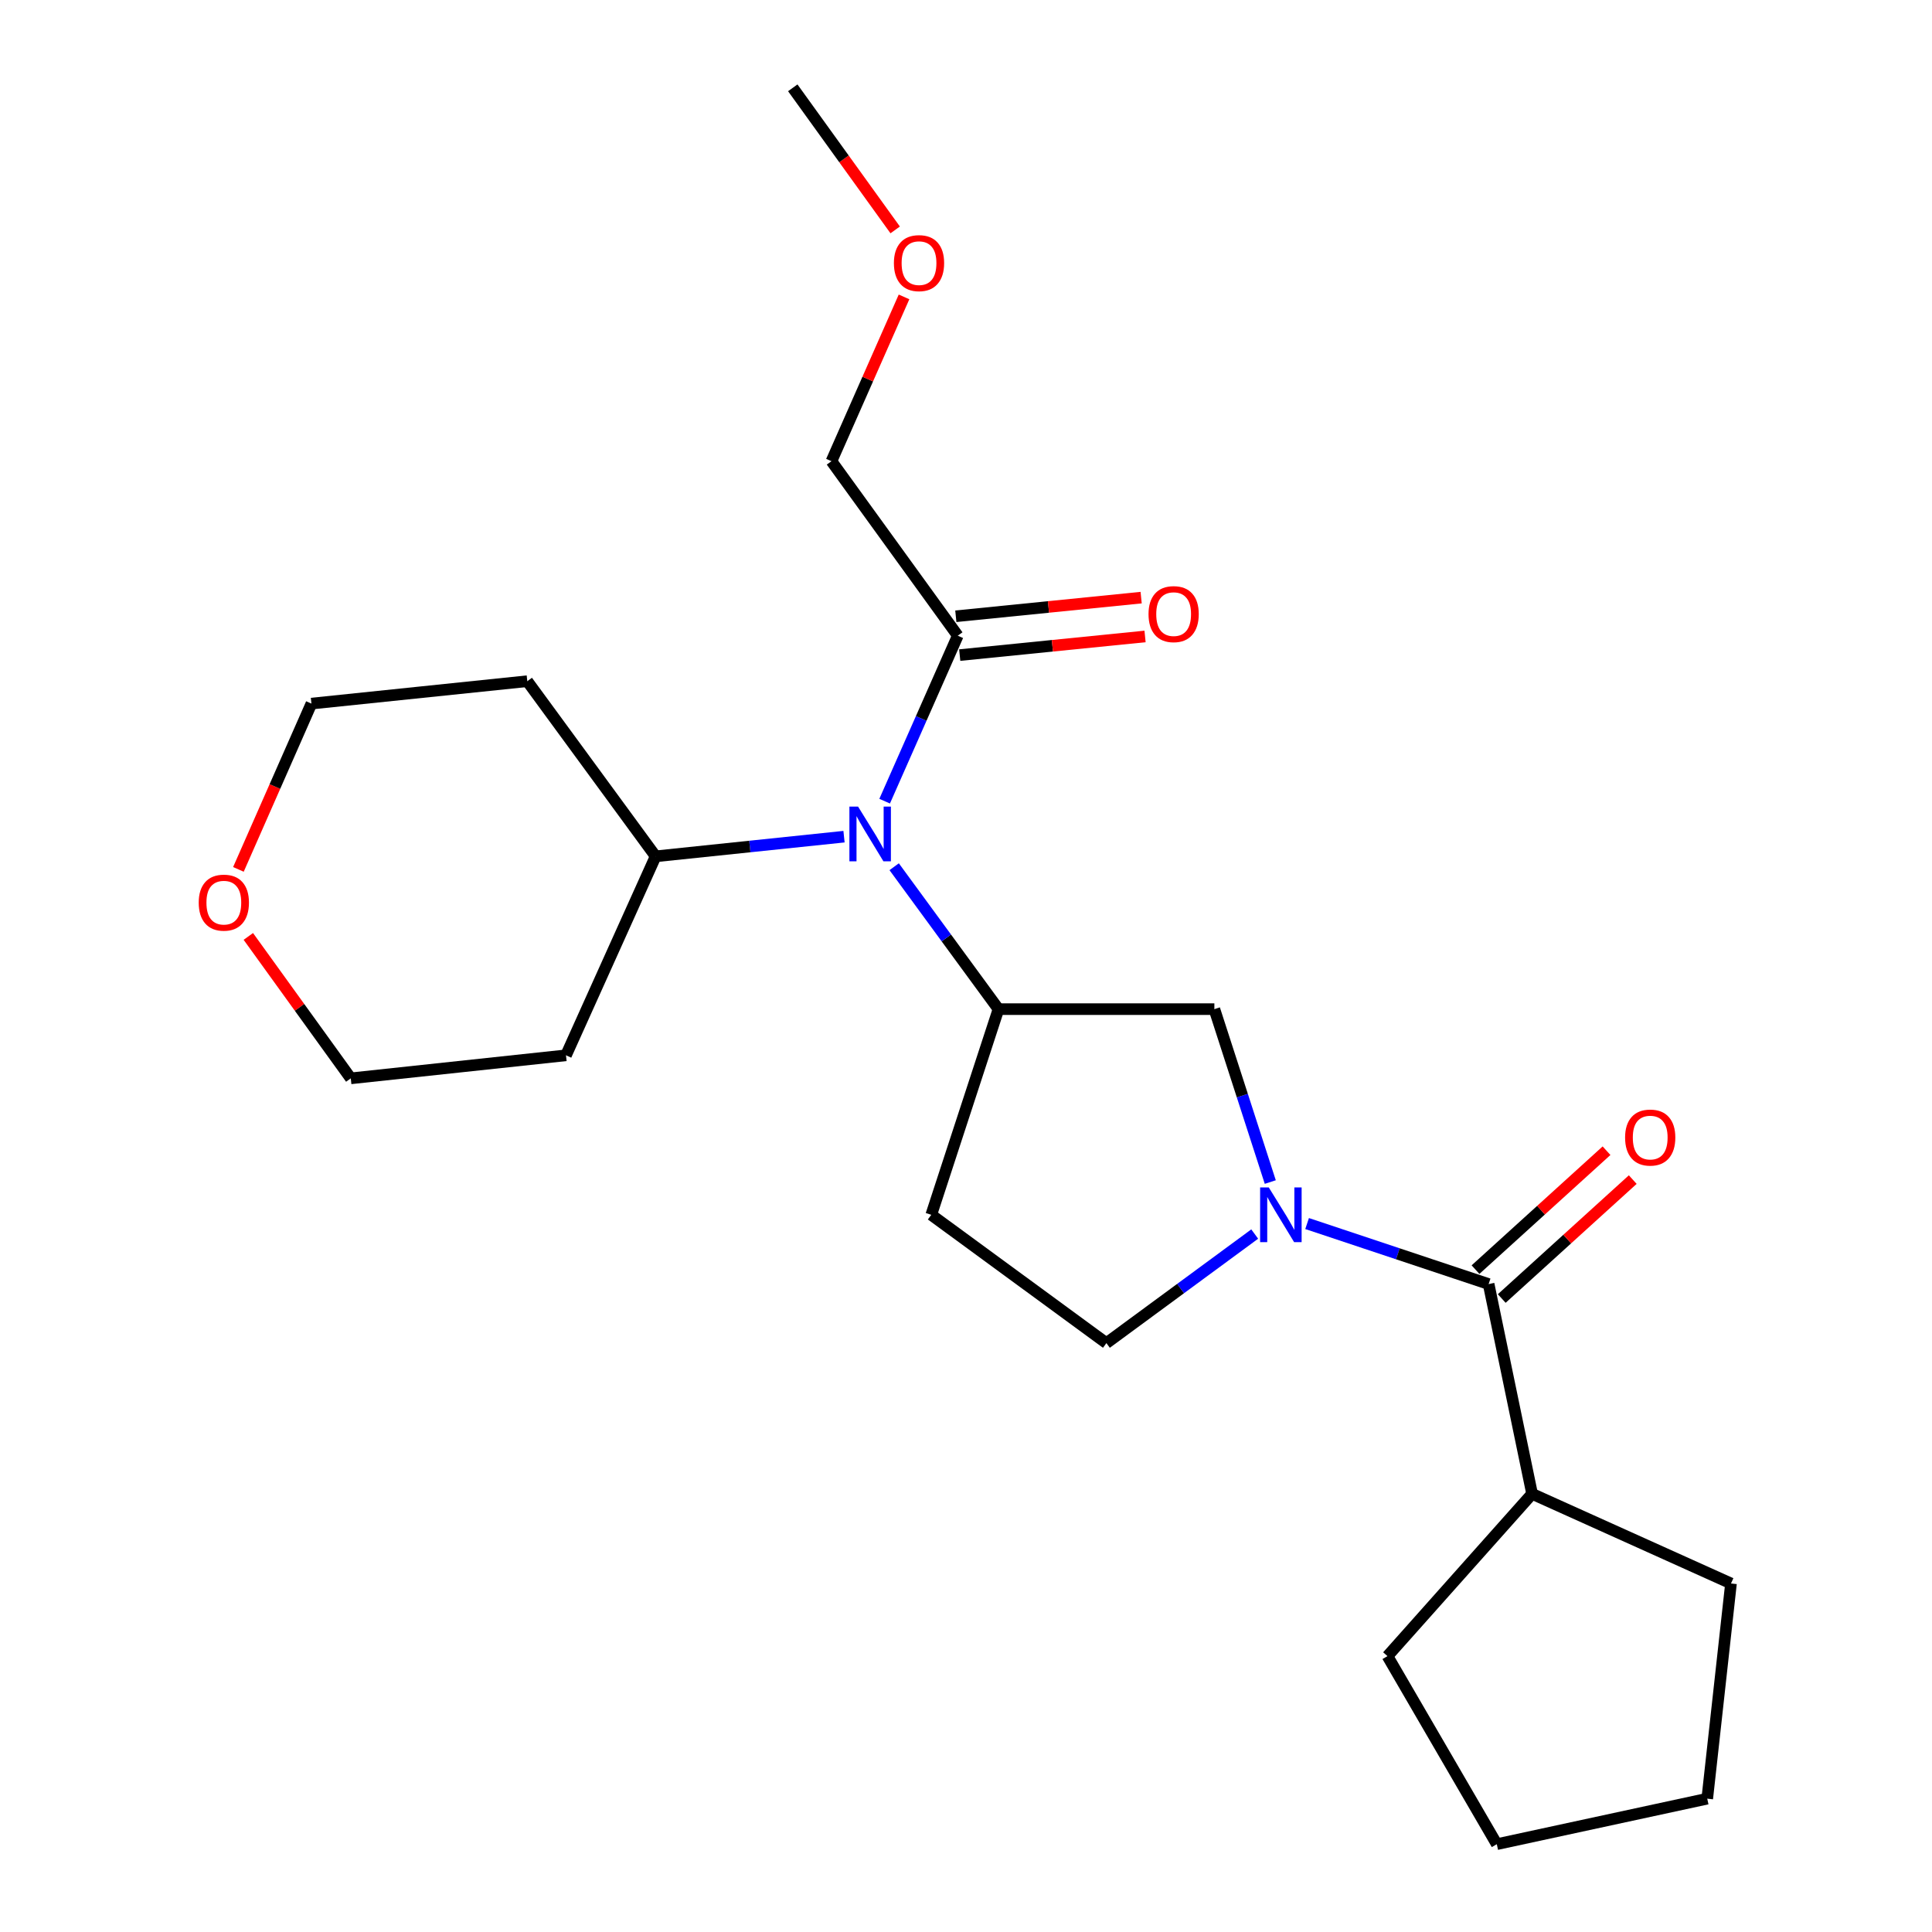 <?xml version='1.0' encoding='iso-8859-1'?>
<svg version='1.1' baseProfile='full'
              xmlns='http://www.w3.org/2000/svg'
                      xmlns:rdkit='http://www.rdkit.org/xml'
                      xmlns:xlink='http://www.w3.org/1999/xlink'
                  xml:space='preserve'
width='1000px' height='1000px' viewBox='0 0 1000 1000'>
<!-- END OF HEADER -->
<rect style='opacity:1.0;fill:#FFFFFF;stroke:none' width='1000' height='1000' x='0' y='0'> </rect>
<path class='bond-0' d='M 676.552,633.308 L 723.531,648.97' style='fill:none;fill-rule:evenodd;stroke:#0000FF;stroke-width:6px;stroke-linecap:butt;stroke-linejoin:miter;stroke-opacity:1' />
<path class='bond-0' d='M 723.531,648.97 L 770.511,664.631' style='fill:none;fill-rule:evenodd;stroke:#000000;stroke-width:6px;stroke-linecap:butt;stroke-linejoin:miter;stroke-opacity:1' />
<path class='bond-3' d='M 657.495,611.826 L 643.025,567.077' style='fill:none;fill-rule:evenodd;stroke:#0000FF;stroke-width:6px;stroke-linecap:butt;stroke-linejoin:miter;stroke-opacity:1' />
<path class='bond-3' d='M 643.025,567.077 L 628.555,522.328' style='fill:none;fill-rule:evenodd;stroke:#000000;stroke-width:6px;stroke-linecap:butt;stroke-linejoin:miter;stroke-opacity:1' />
<path class='bond-6' d='M 649.436,638.742 L 611.052,666.968' style='fill:none;fill-rule:evenodd;stroke:#0000FF;stroke-width:6px;stroke-linecap:butt;stroke-linejoin:miter;stroke-opacity:1' />
<path class='bond-6' d='M 611.052,666.968 L 572.668,695.195' style='fill:none;fill-rule:evenodd;stroke:#000000;stroke-width:6px;stroke-linecap:butt;stroke-linejoin:miter;stroke-opacity:1' />
<path class='bond-7' d='M 777.298,672.108 L 811.203,641.333' style='fill:none;fill-rule:evenodd;stroke:#000000;stroke-width:6px;stroke-linecap:butt;stroke-linejoin:miter;stroke-opacity:1' />
<path class='bond-7' d='M 811.203,641.333 L 845.108,610.557' style='fill:none;fill-rule:evenodd;stroke:#FF0000;stroke-width:6px;stroke-linecap:butt;stroke-linejoin:miter;stroke-opacity:1' />
<path class='bond-7' d='M 763.724,657.154 L 797.629,626.379' style='fill:none;fill-rule:evenodd;stroke:#000000;stroke-width:6px;stroke-linecap:butt;stroke-linejoin:miter;stroke-opacity:1' />
<path class='bond-7' d='M 797.629,626.379 L 831.534,595.603' style='fill:none;fill-rule:evenodd;stroke:#FF0000;stroke-width:6px;stroke-linecap:butt;stroke-linejoin:miter;stroke-opacity:1' />
<path class='bond-10' d='M 770.511,664.631 L 793.007,773.207' style='fill:none;fill-rule:evenodd;stroke:#000000;stroke-width:6px;stroke-linecap:butt;stroke-linejoin:miter;stroke-opacity:1' />
<path class='bond-1' d='M 516.815,522.328 L 628.555,522.328' style='fill:none;fill-rule:evenodd;stroke:#000000;stroke-width:6px;stroke-linecap:butt;stroke-linejoin:miter;stroke-opacity:1' />
<path class='bond-2' d='M 516.815,522.328 L 489.819,485.473' style='fill:none;fill-rule:evenodd;stroke:#000000;stroke-width:6px;stroke-linecap:butt;stroke-linejoin:miter;stroke-opacity:1' />
<path class='bond-2' d='M 489.819,485.473 L 462.823,448.618' style='fill:none;fill-rule:evenodd;stroke:#0000FF;stroke-width:6px;stroke-linecap:butt;stroke-linejoin:miter;stroke-opacity:1' />
<path class='bond-23' d='M 516.815,522.328 L 482.022,628.783' style='fill:none;fill-rule:evenodd;stroke:#000000;stroke-width:6px;stroke-linecap:butt;stroke-linejoin:miter;stroke-opacity:1' />
<path class='bond-4' d='M 457.89,414.683 L 476.817,371.856' style='fill:none;fill-rule:evenodd;stroke:#0000FF;stroke-width:6px;stroke-linecap:butt;stroke-linejoin:miter;stroke-opacity:1' />
<path class='bond-4' d='M 476.817,371.856 L 495.744,329.029' style='fill:none;fill-rule:evenodd;stroke:#000000;stroke-width:6px;stroke-linecap:butt;stroke-linejoin:miter;stroke-opacity:1' />
<path class='bond-8' d='M 436.861,433.06 L 388.105,438.149' style='fill:none;fill-rule:evenodd;stroke:#0000FF;stroke-width:6px;stroke-linecap:butt;stroke-linejoin:miter;stroke-opacity:1' />
<path class='bond-8' d='M 388.105,438.149 L 339.348,443.238' style='fill:none;fill-rule:evenodd;stroke:#000000;stroke-width:6px;stroke-linecap:butt;stroke-linejoin:miter;stroke-opacity:1' />
<path class='bond-9' d='M 496.755,339.077 L 544.716,334.251' style='fill:none;fill-rule:evenodd;stroke:#000000;stroke-width:6px;stroke-linecap:butt;stroke-linejoin:miter;stroke-opacity:1' />
<path class='bond-9' d='M 544.716,334.251 L 592.676,329.425' style='fill:none;fill-rule:evenodd;stroke:#FF0000;stroke-width:6px;stroke-linecap:butt;stroke-linejoin:miter;stroke-opacity:1' />
<path class='bond-9' d='M 494.733,318.982 L 542.694,314.156' style='fill:none;fill-rule:evenodd;stroke:#000000;stroke-width:6px;stroke-linecap:butt;stroke-linejoin:miter;stroke-opacity:1' />
<path class='bond-9' d='M 542.694,314.156 L 590.654,309.33' style='fill:none;fill-rule:evenodd;stroke:#FF0000;stroke-width:6px;stroke-linecap:butt;stroke-linejoin:miter;stroke-opacity:1' />
<path class='bond-14' d='M 495.744,329.029 L 430.365,238.719' style='fill:none;fill-rule:evenodd;stroke:#000000;stroke-width:6px;stroke-linecap:butt;stroke-linejoin:miter;stroke-opacity:1' />
<path class='bond-5' d='M 482.022,628.783 L 572.668,695.195' style='fill:none;fill-rule:evenodd;stroke:#000000;stroke-width:6px;stroke-linecap:butt;stroke-linejoin:miter;stroke-opacity:1' />
<path class='bond-12' d='M 339.348,443.238 L 272.925,352.58' style='fill:none;fill-rule:evenodd;stroke:#000000;stroke-width:6px;stroke-linecap:butt;stroke-linejoin:miter;stroke-opacity:1' />
<path class='bond-13' d='M 339.348,443.238 L 292.953,546.226' style='fill:none;fill-rule:evenodd;stroke:#000000;stroke-width:6px;stroke-linecap:butt;stroke-linejoin:miter;stroke-opacity:1' />
<path class='bond-18' d='M 793.007,773.207 L 895.962,819.602' style='fill:none;fill-rule:evenodd;stroke:#000000;stroke-width:6px;stroke-linecap:butt;stroke-linejoin:miter;stroke-opacity:1' />
<path class='bond-19' d='M 793.007,773.207 L 718.158,857.212' style='fill:none;fill-rule:evenodd;stroke:#000000;stroke-width:6px;stroke-linecap:butt;stroke-linejoin:miter;stroke-opacity:1' />
<path class='bond-11' d='M 128.536,484.692 L 155.048,521.423' style='fill:none;fill-rule:evenodd;stroke:#FF0000;stroke-width:6px;stroke-linecap:butt;stroke-linejoin:miter;stroke-opacity:1' />
<path class='bond-11' d='M 155.048,521.423 L 181.561,558.153' style='fill:none;fill-rule:evenodd;stroke:#000000;stroke-width:6px;stroke-linecap:butt;stroke-linejoin:miter;stroke-opacity:1' />
<path class='bond-25' d='M 123.402,449.993 L 142.299,407.087' style='fill:none;fill-rule:evenodd;stroke:#FF0000;stroke-width:6px;stroke-linecap:butt;stroke-linejoin:miter;stroke-opacity:1' />
<path class='bond-25' d='M 142.299,407.087 L 161.196,364.182' style='fill:none;fill-rule:evenodd;stroke:#000000;stroke-width:6px;stroke-linecap:butt;stroke-linejoin:miter;stroke-opacity:1' />
<path class='bond-15' d='M 272.925,352.58 L 161.196,364.182' style='fill:none;fill-rule:evenodd;stroke:#000000;stroke-width:6px;stroke-linecap:butt;stroke-linejoin:miter;stroke-opacity:1' />
<path class='bond-16' d='M 292.953,546.226 L 181.561,558.153' style='fill:none;fill-rule:evenodd;stroke:#000000;stroke-width:6px;stroke-linecap:butt;stroke-linejoin:miter;stroke-opacity:1' />
<path class='bond-17' d='M 430.365,238.719 L 449.145,196.198' style='fill:none;fill-rule:evenodd;stroke:#000000;stroke-width:6px;stroke-linecap:butt;stroke-linejoin:miter;stroke-opacity:1' />
<path class='bond-17' d='M 449.145,196.198 L 467.925,153.677' style='fill:none;fill-rule:evenodd;stroke:#FF0000;stroke-width:6px;stroke-linecap:butt;stroke-linejoin:miter;stroke-opacity:1' />
<path class='bond-20' d='M 463.347,118.998 L 436.842,82.227' style='fill:none;fill-rule:evenodd;stroke:#FF0000;stroke-width:6px;stroke-linecap:butt;stroke-linejoin:miter;stroke-opacity:1' />
<path class='bond-20' d='M 436.842,82.227 L 410.337,45.455' style='fill:none;fill-rule:evenodd;stroke:#000000;stroke-width:6px;stroke-linecap:butt;stroke-linejoin:miter;stroke-opacity:1' />
<path class='bond-21' d='M 895.962,819.602 L 883.665,930.995' style='fill:none;fill-rule:evenodd;stroke:#000000;stroke-width:6px;stroke-linecap:butt;stroke-linejoin:miter;stroke-opacity:1' />
<path class='bond-22' d='M 718.158,857.212 L 774.741,954.545' style='fill:none;fill-rule:evenodd;stroke:#000000;stroke-width:6px;stroke-linecap:butt;stroke-linejoin:miter;stroke-opacity:1' />
<path class='bond-24' d='M 883.665,930.995 L 774.741,954.545' style='fill:none;fill-rule:evenodd;stroke:#000000;stroke-width:6px;stroke-linecap:butt;stroke-linejoin:miter;stroke-opacity:1' />
<path  class='atom-0' d='M 656.718 614.623
L 665.998 629.623
Q 666.918 631.103, 668.398 633.783
Q 669.878 636.463, 669.958 636.623
L 669.958 614.623
L 673.718 614.623
L 673.718 642.943
L 669.838 642.943
L 659.878 626.543
Q 658.718 624.623, 657.478 622.423
Q 656.278 620.223, 655.918 619.543
L 655.918 642.943
L 652.238 642.943
L 652.238 614.623
L 656.718 614.623
' fill='#0000FF'/>
<path  class='atom-3' d='M 444.132 417.488
L 453.412 432.488
Q 454.332 433.968, 455.812 436.648
Q 457.292 439.328, 457.372 439.488
L 457.372 417.488
L 461.132 417.488
L 461.132 445.808
L 457.252 445.808
L 447.292 429.408
Q 446.132 427.488, 444.892 425.288
Q 443.692 423.088, 443.332 422.408
L 443.332 445.808
L 439.652 445.808
L 439.652 417.488
L 444.132 417.488
' fill='#0000FF'/>
<path  class='atom-8' d='M 841.145 588.797
Q 841.145 581.997, 844.505 578.197
Q 847.865 574.397, 854.145 574.397
Q 860.425 574.397, 863.785 578.197
Q 867.145 581.997, 867.145 588.797
Q 867.145 595.677, 863.745 599.597
Q 860.345 603.477, 854.145 603.477
Q 847.905 603.477, 844.505 599.597
Q 841.145 595.717, 841.145 588.797
M 854.145 600.277
Q 858.465 600.277, 860.785 597.397
Q 863.145 594.477, 863.145 588.797
Q 863.145 583.237, 860.785 580.437
Q 858.465 577.597, 854.145 577.597
Q 849.825 577.597, 847.465 580.397
Q 845.145 583.197, 845.145 588.797
Q 845.145 594.517, 847.465 597.397
Q 849.825 600.277, 854.145 600.277
' fill='#FF0000'/>
<path  class='atom-10' d='M 594.473 317.867
Q 594.473 311.067, 597.833 307.267
Q 601.193 303.467, 607.473 303.467
Q 613.753 303.467, 617.113 307.267
Q 620.473 311.067, 620.473 317.867
Q 620.473 324.747, 617.073 328.667
Q 613.673 332.547, 607.473 332.547
Q 601.233 332.547, 597.833 328.667
Q 594.473 324.787, 594.473 317.867
M 607.473 329.347
Q 611.793 329.347, 614.113 326.467
Q 616.473 323.547, 616.473 317.867
Q 616.473 312.307, 614.113 309.507
Q 611.793 306.667, 607.473 306.667
Q 603.153 306.667, 600.793 309.467
Q 598.473 312.267, 598.473 317.867
Q 598.473 323.587, 600.793 326.467
Q 603.153 329.347, 607.473 329.347
' fill='#FF0000'/>
<path  class='atom-12' d='M 102.856 467.205
Q 102.856 460.405, 106.216 456.605
Q 109.576 452.805, 115.856 452.805
Q 122.136 452.805, 125.496 456.605
Q 128.856 460.405, 128.856 467.205
Q 128.856 474.085, 125.456 478.005
Q 122.056 481.885, 115.856 481.885
Q 109.616 481.885, 106.216 478.005
Q 102.856 474.125, 102.856 467.205
M 115.856 478.685
Q 120.176 478.685, 122.496 475.805
Q 124.856 472.885, 124.856 467.205
Q 124.856 461.645, 122.496 458.845
Q 120.176 456.005, 115.856 456.005
Q 111.536 456.005, 109.176 458.805
Q 106.856 461.605, 106.856 467.205
Q 106.856 472.925, 109.176 475.805
Q 111.536 478.685, 115.856 478.685
' fill='#FF0000'/>
<path  class='atom-18' d='M 462.682 136.192
Q 462.682 129.392, 466.042 125.592
Q 469.402 121.792, 475.682 121.792
Q 481.962 121.792, 485.322 125.592
Q 488.682 129.392, 488.682 136.192
Q 488.682 143.072, 485.282 146.992
Q 481.882 150.872, 475.682 150.872
Q 469.442 150.872, 466.042 146.992
Q 462.682 143.112, 462.682 136.192
M 475.682 147.672
Q 480.002 147.672, 482.322 144.792
Q 484.682 141.872, 484.682 136.192
Q 484.682 130.632, 482.322 127.832
Q 480.002 124.992, 475.682 124.992
Q 471.362 124.992, 469.002 127.792
Q 466.682 130.592, 466.682 136.192
Q 466.682 141.912, 469.002 144.792
Q 471.362 147.672, 475.682 147.672
' fill='#FF0000'/>
</svg>
